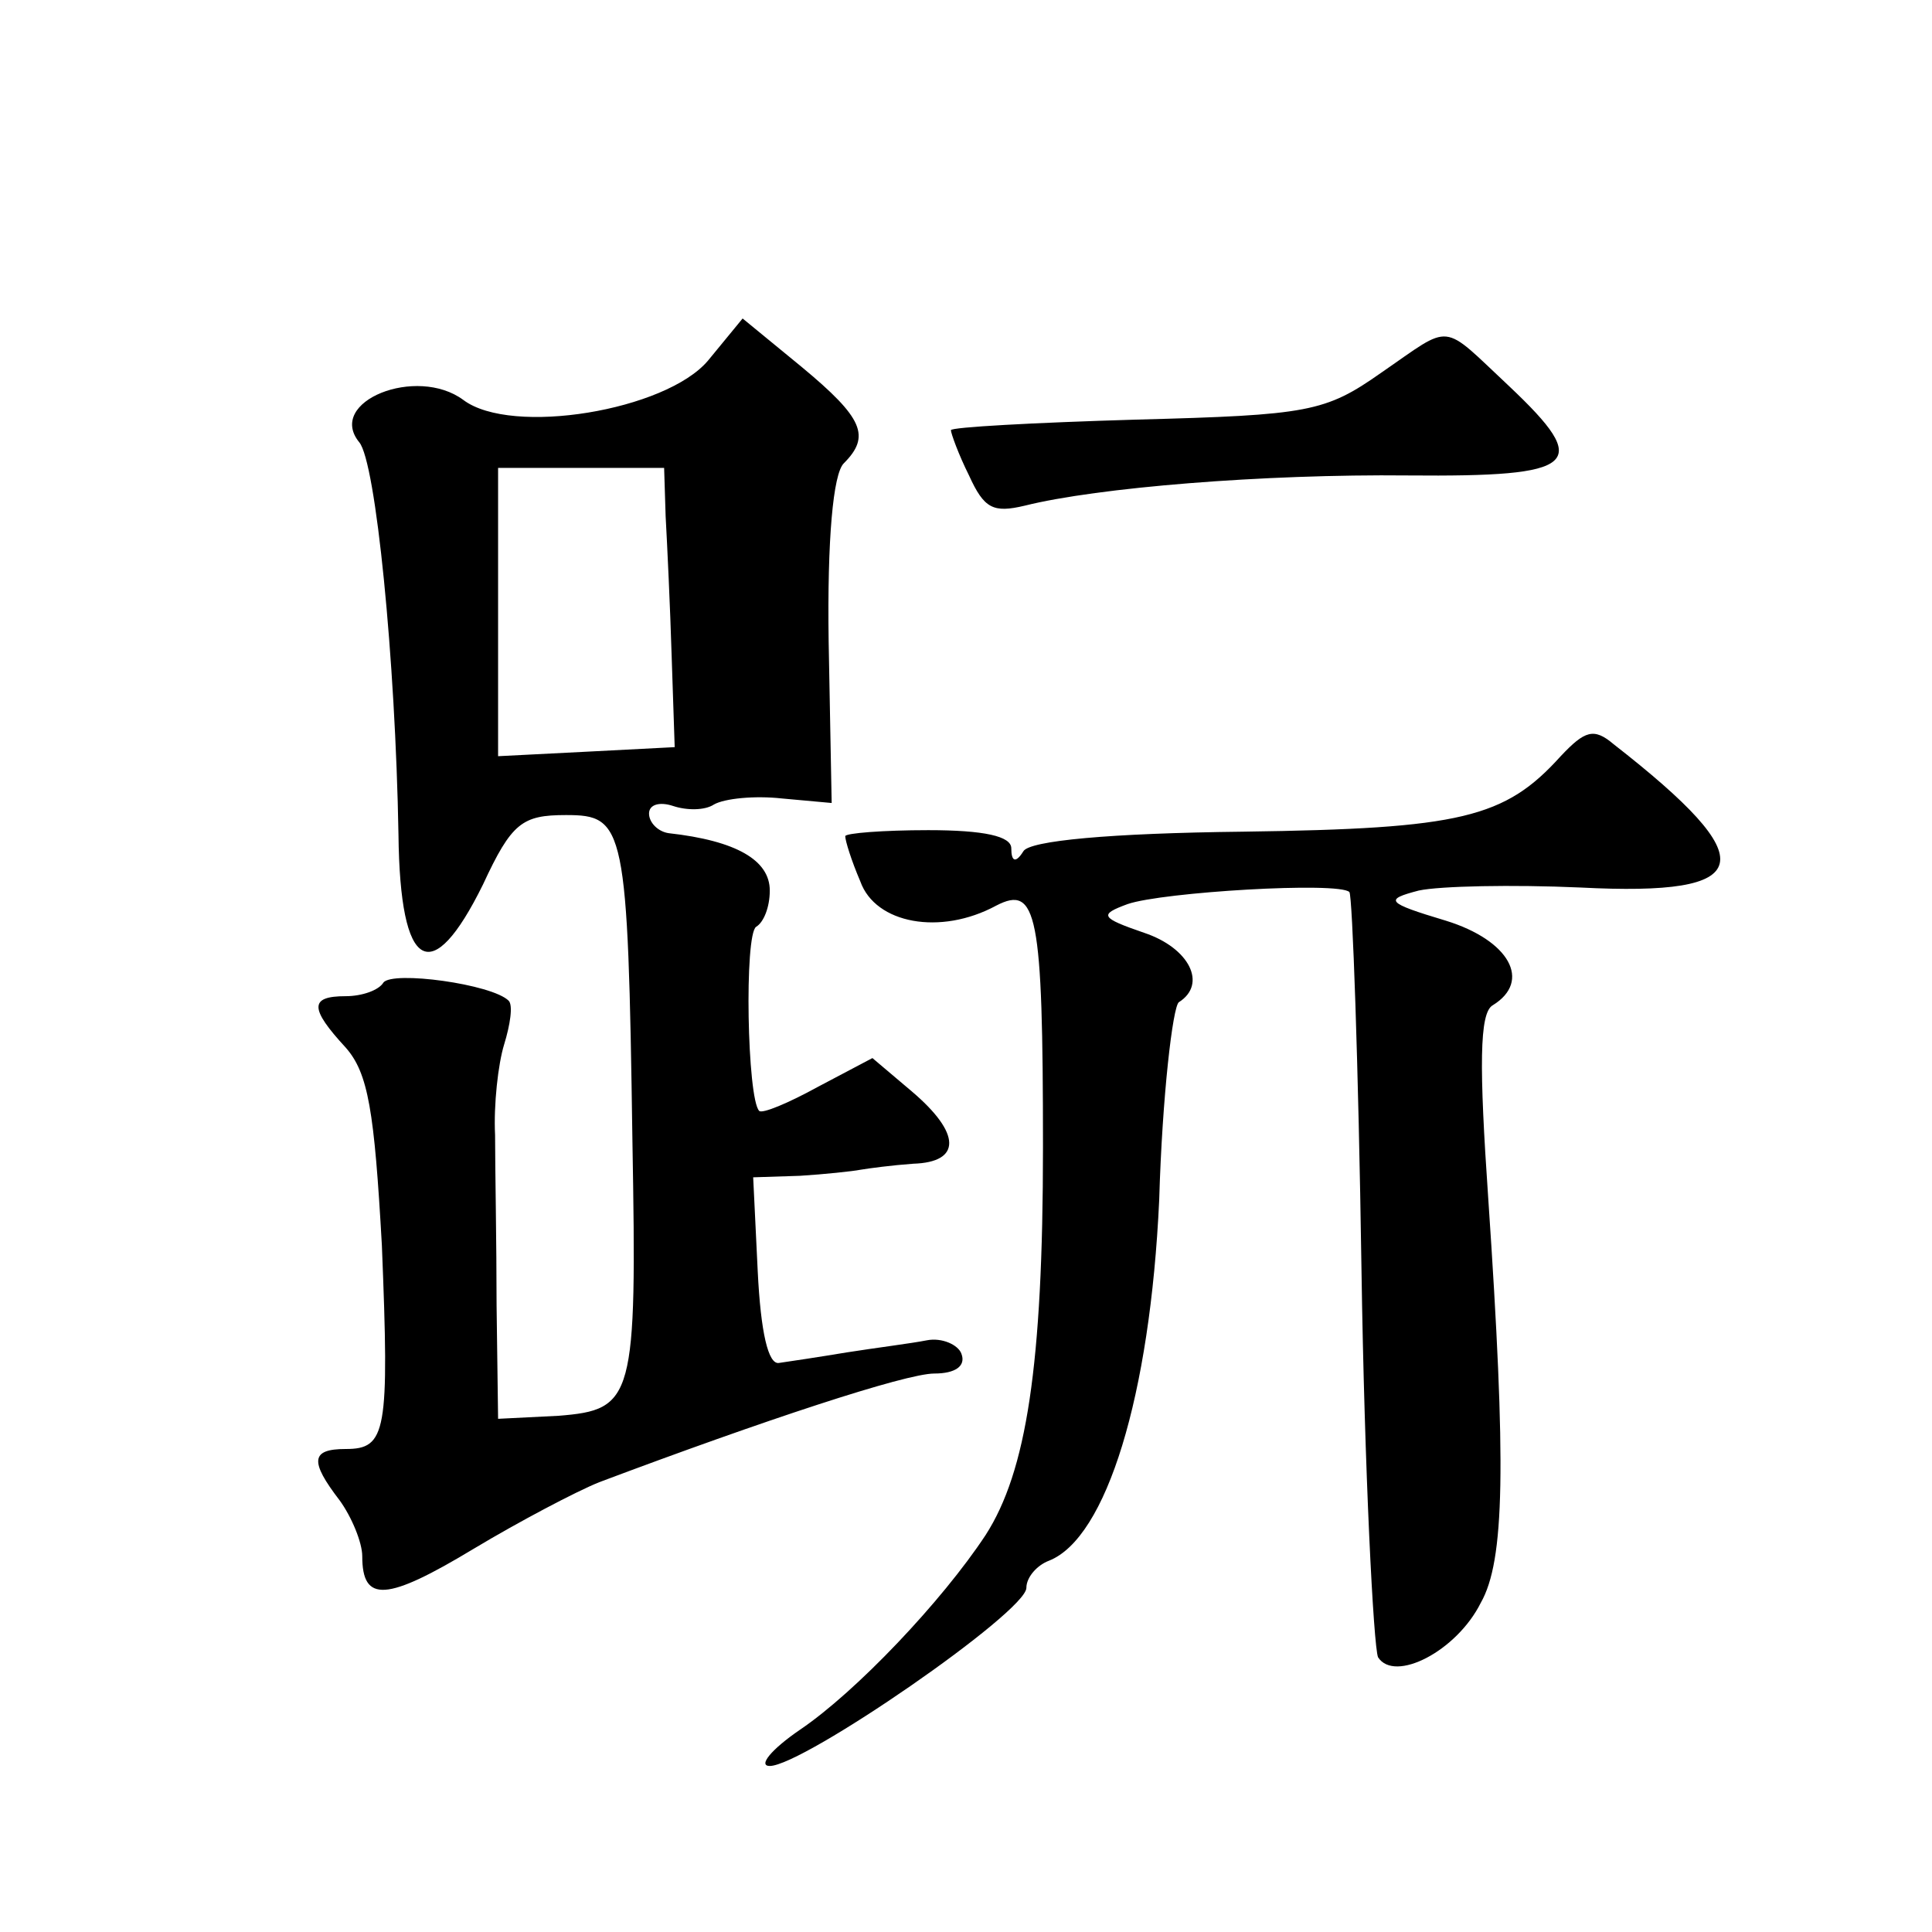 <?xml version="1.0" standalone="no"?>
<!DOCTYPE svg PUBLIC "-//W3C//DTD SVG 20010904//EN"
 "http://www.w3.org/TR/2001/REC-SVG-20010904/DTD/svg10.dtd">
<svg version="1.0" xmlns="http://www.w3.org/2000/svg"
 width="128pt" height="128pt" viewBox="0 0 128 128"
 preserveAspectRatio="xMidYMid meet">
<g transform="translate(0,128) scale(0.1,-0.1)"
fill="#0" stroke="none">
<path d="M469 1041 c-28 -33 -130 -50 -162 -26 -31 23 -91 -1 -69 -28 11 -13 24
-144 26 -260 1 -91 22 -102 56 -33 19 41 26 46 55 46 39 0 41 -7 44 -216 3 -171
1 -178 -49 -182 l-40 -2 -1 75 c0 41 -1 92 -1 113 -1 20 2 47 6 60 4 13 6 26 3
29 -11 11 -77 20 -83 12 -3 -5 -14 -9 -25 -9 -24 0 -24 -8 0 -34 15 -17 19 -42
24 -131 5 -124 3 -135 -24 -135 -23 0 -24 -8 -4 -34 8 -11 15 -28 15 -37 0 -31
16 -30 74 5 30 18 68 38 83 44 109 41 203 72 222 72 14 0 21 5 18 13 -2 6 -13 11
-23 9 -10 -2 -34 -5 -53 -8 -18 -3 -38 -6 -45 -7 -7 -1 -12 20 -14 61 l-3 62 31
1 c16 1 35 3 40 4 6 1 21 3 35 4 32 1 32 20 -1 48 l-26 22 -36 -19 c-20 -11 -37
-18 -39 -16 -8 8 -10 117 -2 122 5 3 9 13 9 24 0 20 -22 33 -67 38 -7 1 -13 7 -13
13 0 6 7 8 16 5 9 -3 21 -3 27 1 7 4 27 6 45 4 l33 -3 -2 107 c-1 68 3 111 10 118
18 18 13 30 -28 64 l-39 32 -23 -28z m-28 -103 c1 -18 3 -60 4 -93 l2 -60 -58 -3
-59 -3 0 95 0 96 55 0 55 0 1 -32z M915 1033 c-37 -26 -48 -28 -162 -31 -68 -2
-123 -5 -123 -7 0 -2 5 -16 12 -30 10 -22 16 -25 37 -20 48 12 158 21 254 20 113
-1 122 7 67 59 -46 43 -37 42 -85 9z M1034 779 c-37 -41 -66 -48 -210 -50 -89 -1
-142 -6 -146 -13 -5 -8 -8 -7 -8 2 0 8 -18 12 -55 12 -30 0 -55 -2 -55 -4 0 -3
4 -16 10 -30 10 -28 53 -36 90 -16 27 14 31 -5 31 -160 0 -145 -11 -215 -38 -257
-29 -44 -86 -104 -123 -129 -19 -13 -28 -24 -20 -24 22 0 170 102 170 118 0 7 7
15 15 18 38 15 67 109 73 239 2 69 9 128 13 131 19 12 7 36 -23 46 -29 10 -30 12
-11 19 23 8 140 15 147 8 2 -2 6 -114 8 -249 2 -135 8 -251 11 -258 11 -17 52 4
68 36 16 28 17 91 5 268 -6 87 -6 123 3 128 26 16 11 43 -31 56 -40 12 -41 14 -18
20 14 3 62 4 107 2 117 -6 122 17 22 95 -13 11 -19 9 -35 -8z"/>
</g>
</svg>
